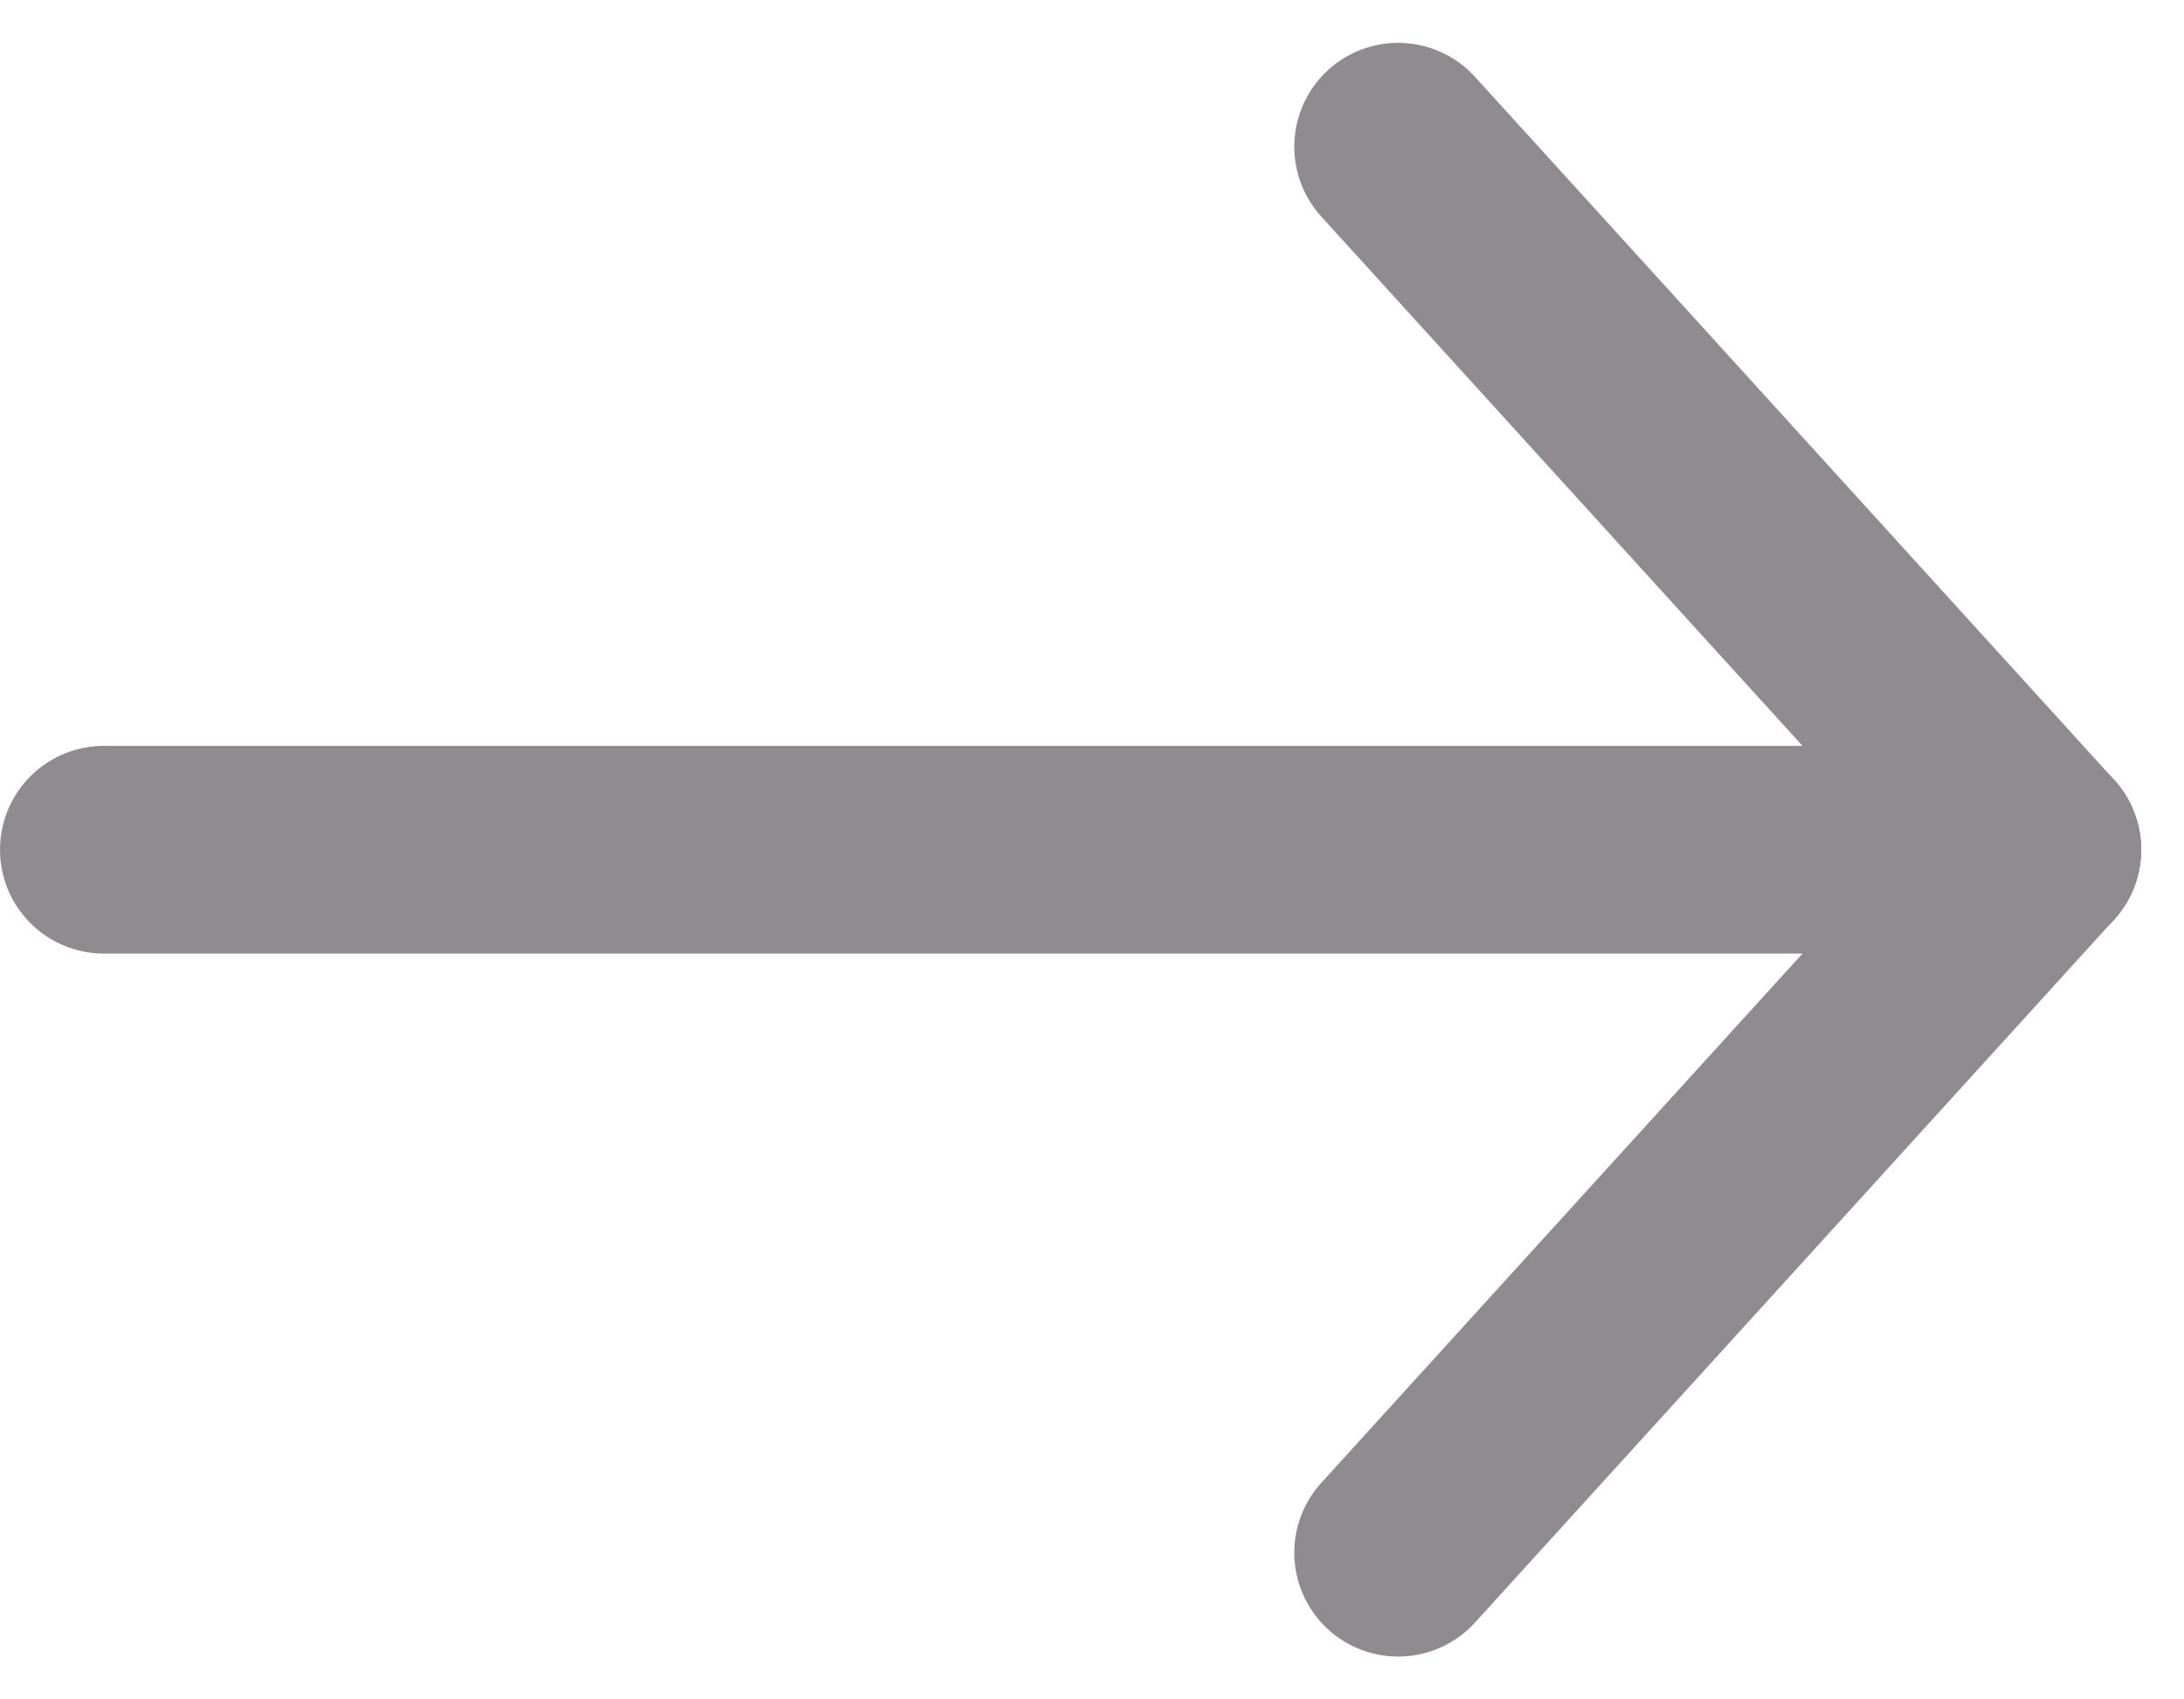 <svg xmlns="http://www.w3.org/2000/svg" width="136.682" height="106.363" viewBox="0 0 136.682 106.363">
  <g id="Arrow_Link_Grey" transform="translate(5118 17482.682)">
    <line id="Line_1359" data-name="Line 1359" x2="121" transform="translate(-5111.5 -17429.5)" fill="none" stroke="#908b8f" stroke-linecap="round" stroke-width="13"/>
    <line id="Line_1360" data-name="Line 1360" x2="40" y2="44" transform="translate(-5030.5 -17473.5)" fill="none" stroke="#908b8f" stroke-linecap="round" stroke-width="13"/>
    <line id="Line_1361" data-name="Line 1361" y1="44" x2="40" transform="translate(-5030.5 -17429.5)" fill="none" stroke="#908b8f" stroke-linecap="round" stroke-width="13"/>
  </g>
</svg>
